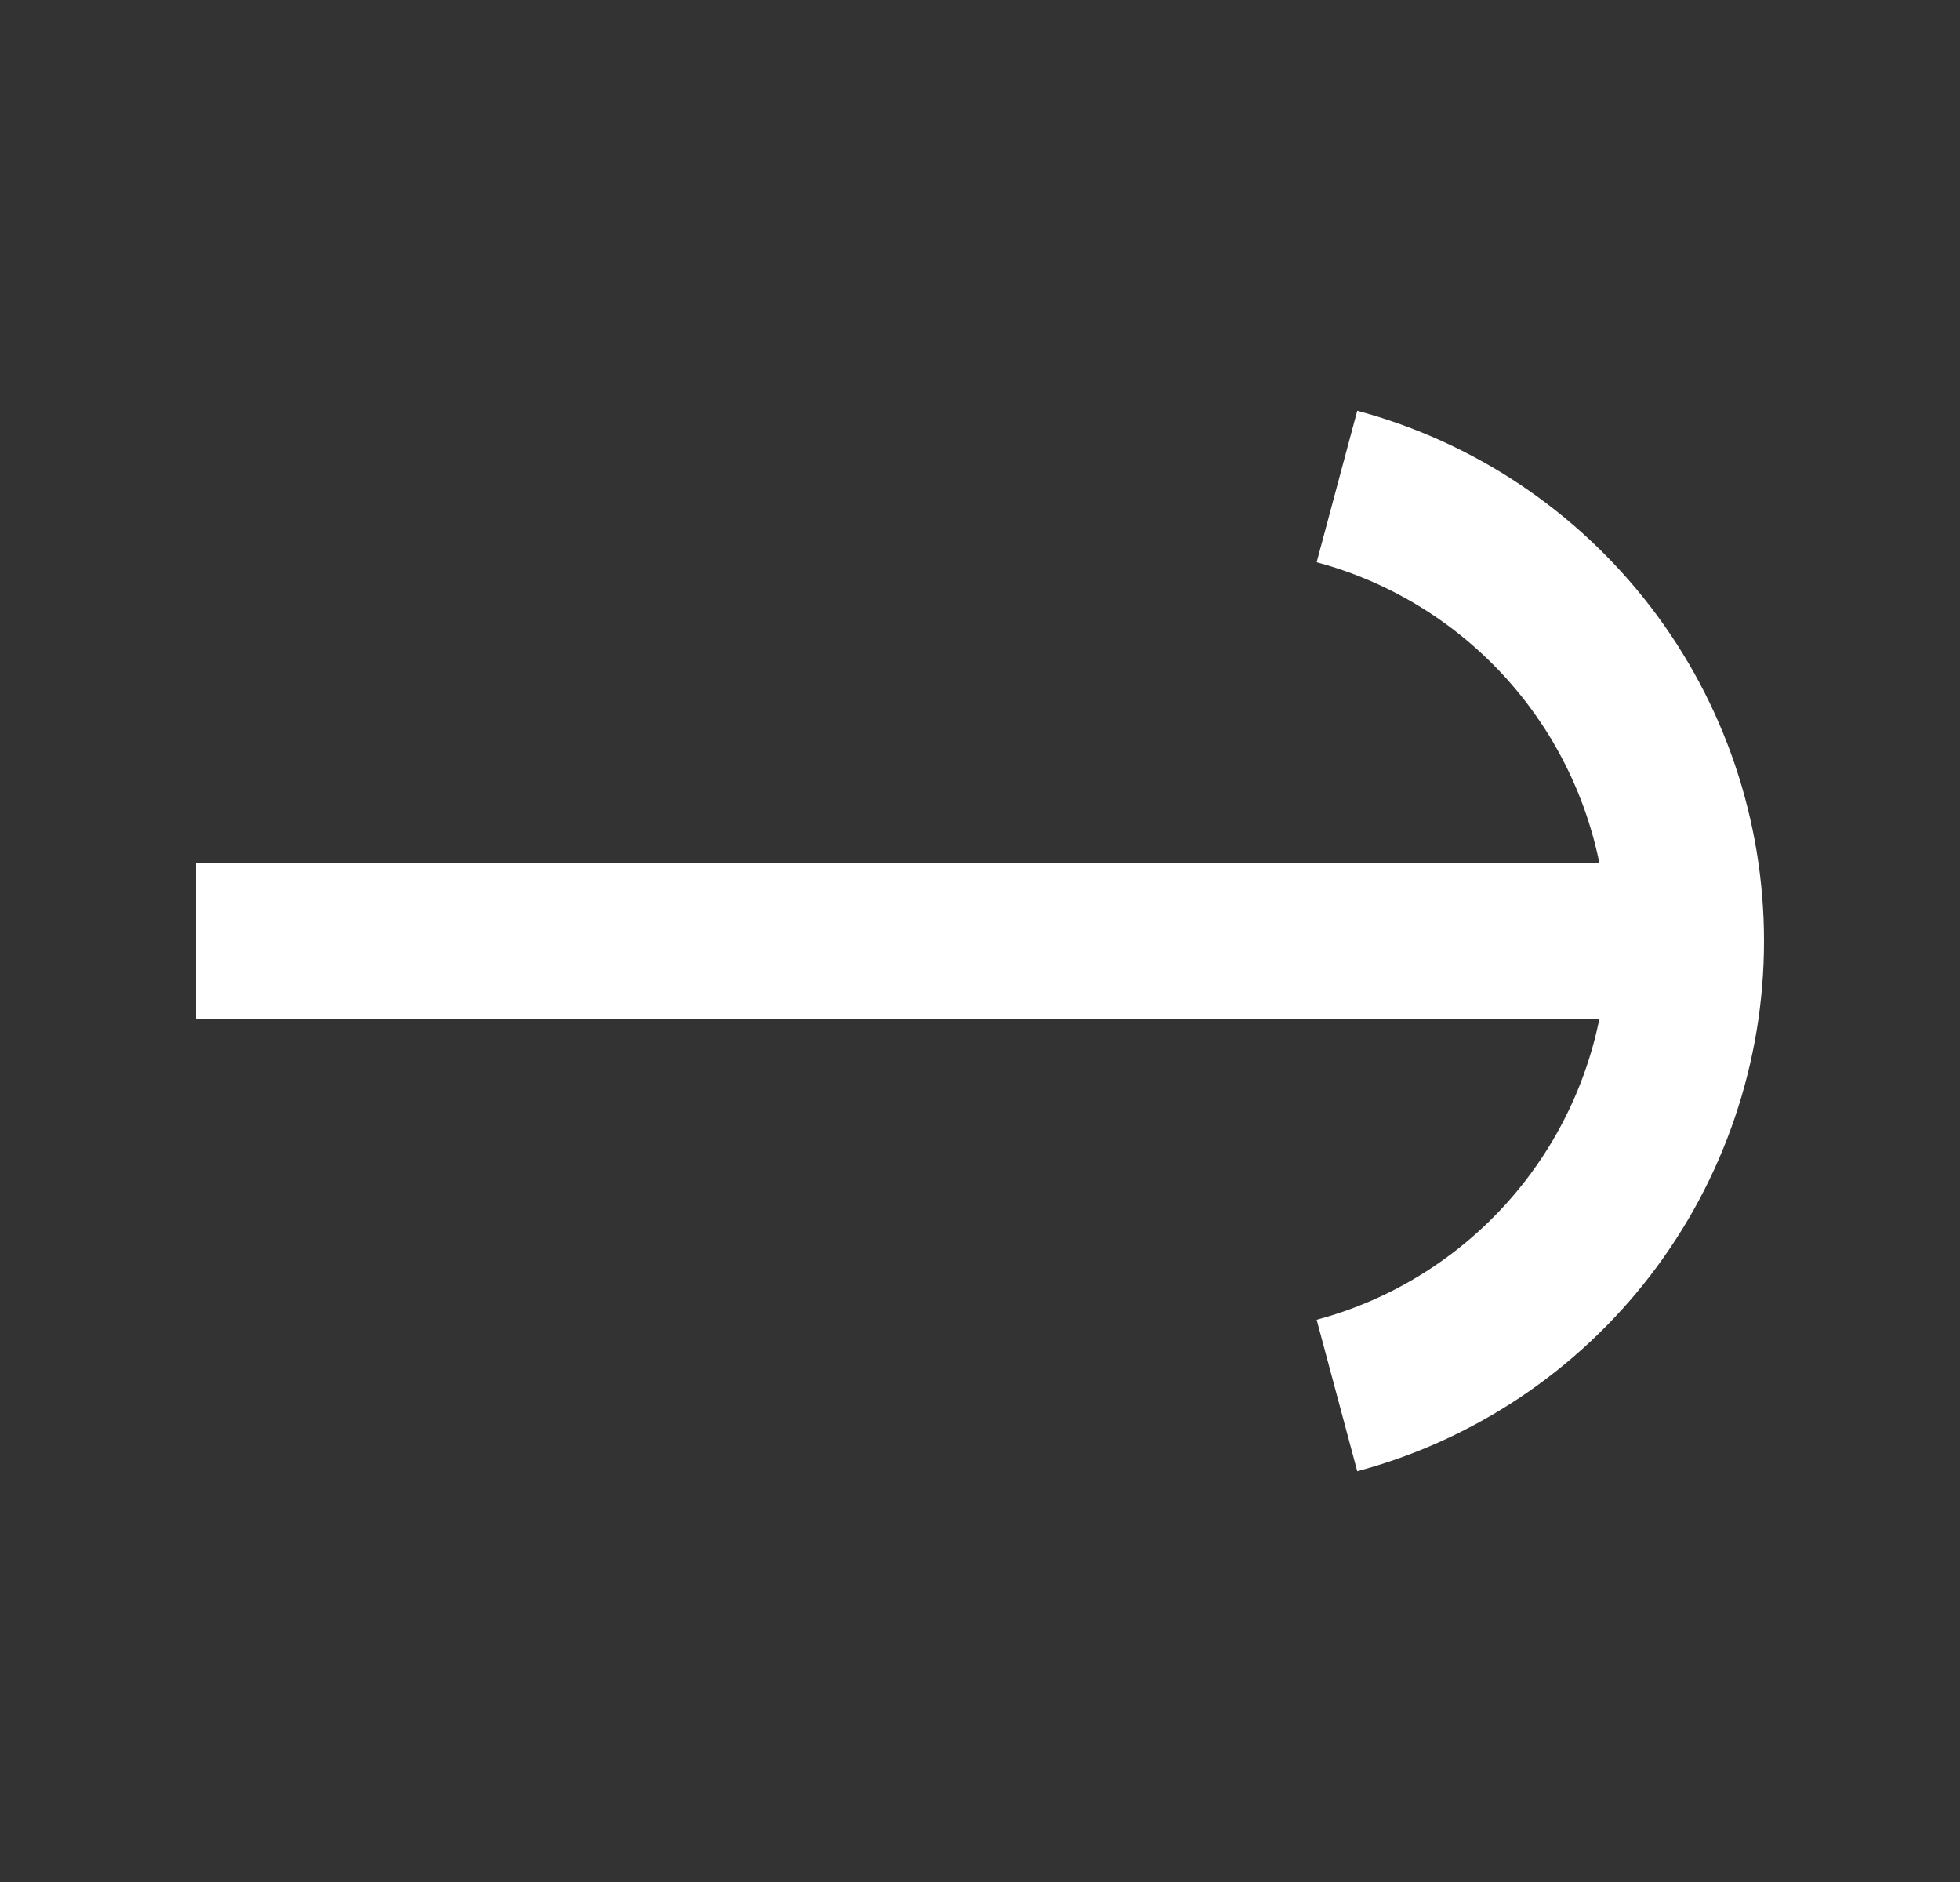<svg width="25" height="24" viewBox="0 0 25 24" fill="none" xmlns="http://www.w3.org/2000/svg">
<rect x="0" y="0" width="25" height="24" fill="#333333" stroke="none"/>
<path d="M2.5 12L21.5 12" stroke="white" stroke-width="2" stroke-linejoin="round"/>
<path d="M17.053 17.796C18.329 17.454 19.456 16.7 20.26 15.653C21.064 14.605 21.5 13.321 21.5 12C21.5 10.679 21.064 9.395 20.26 8.347C19.456 7.3 18.329 6.546 17.053 6.204" stroke="white" stroke-width="2" stroke-linejoin="round"/>
</svg>
